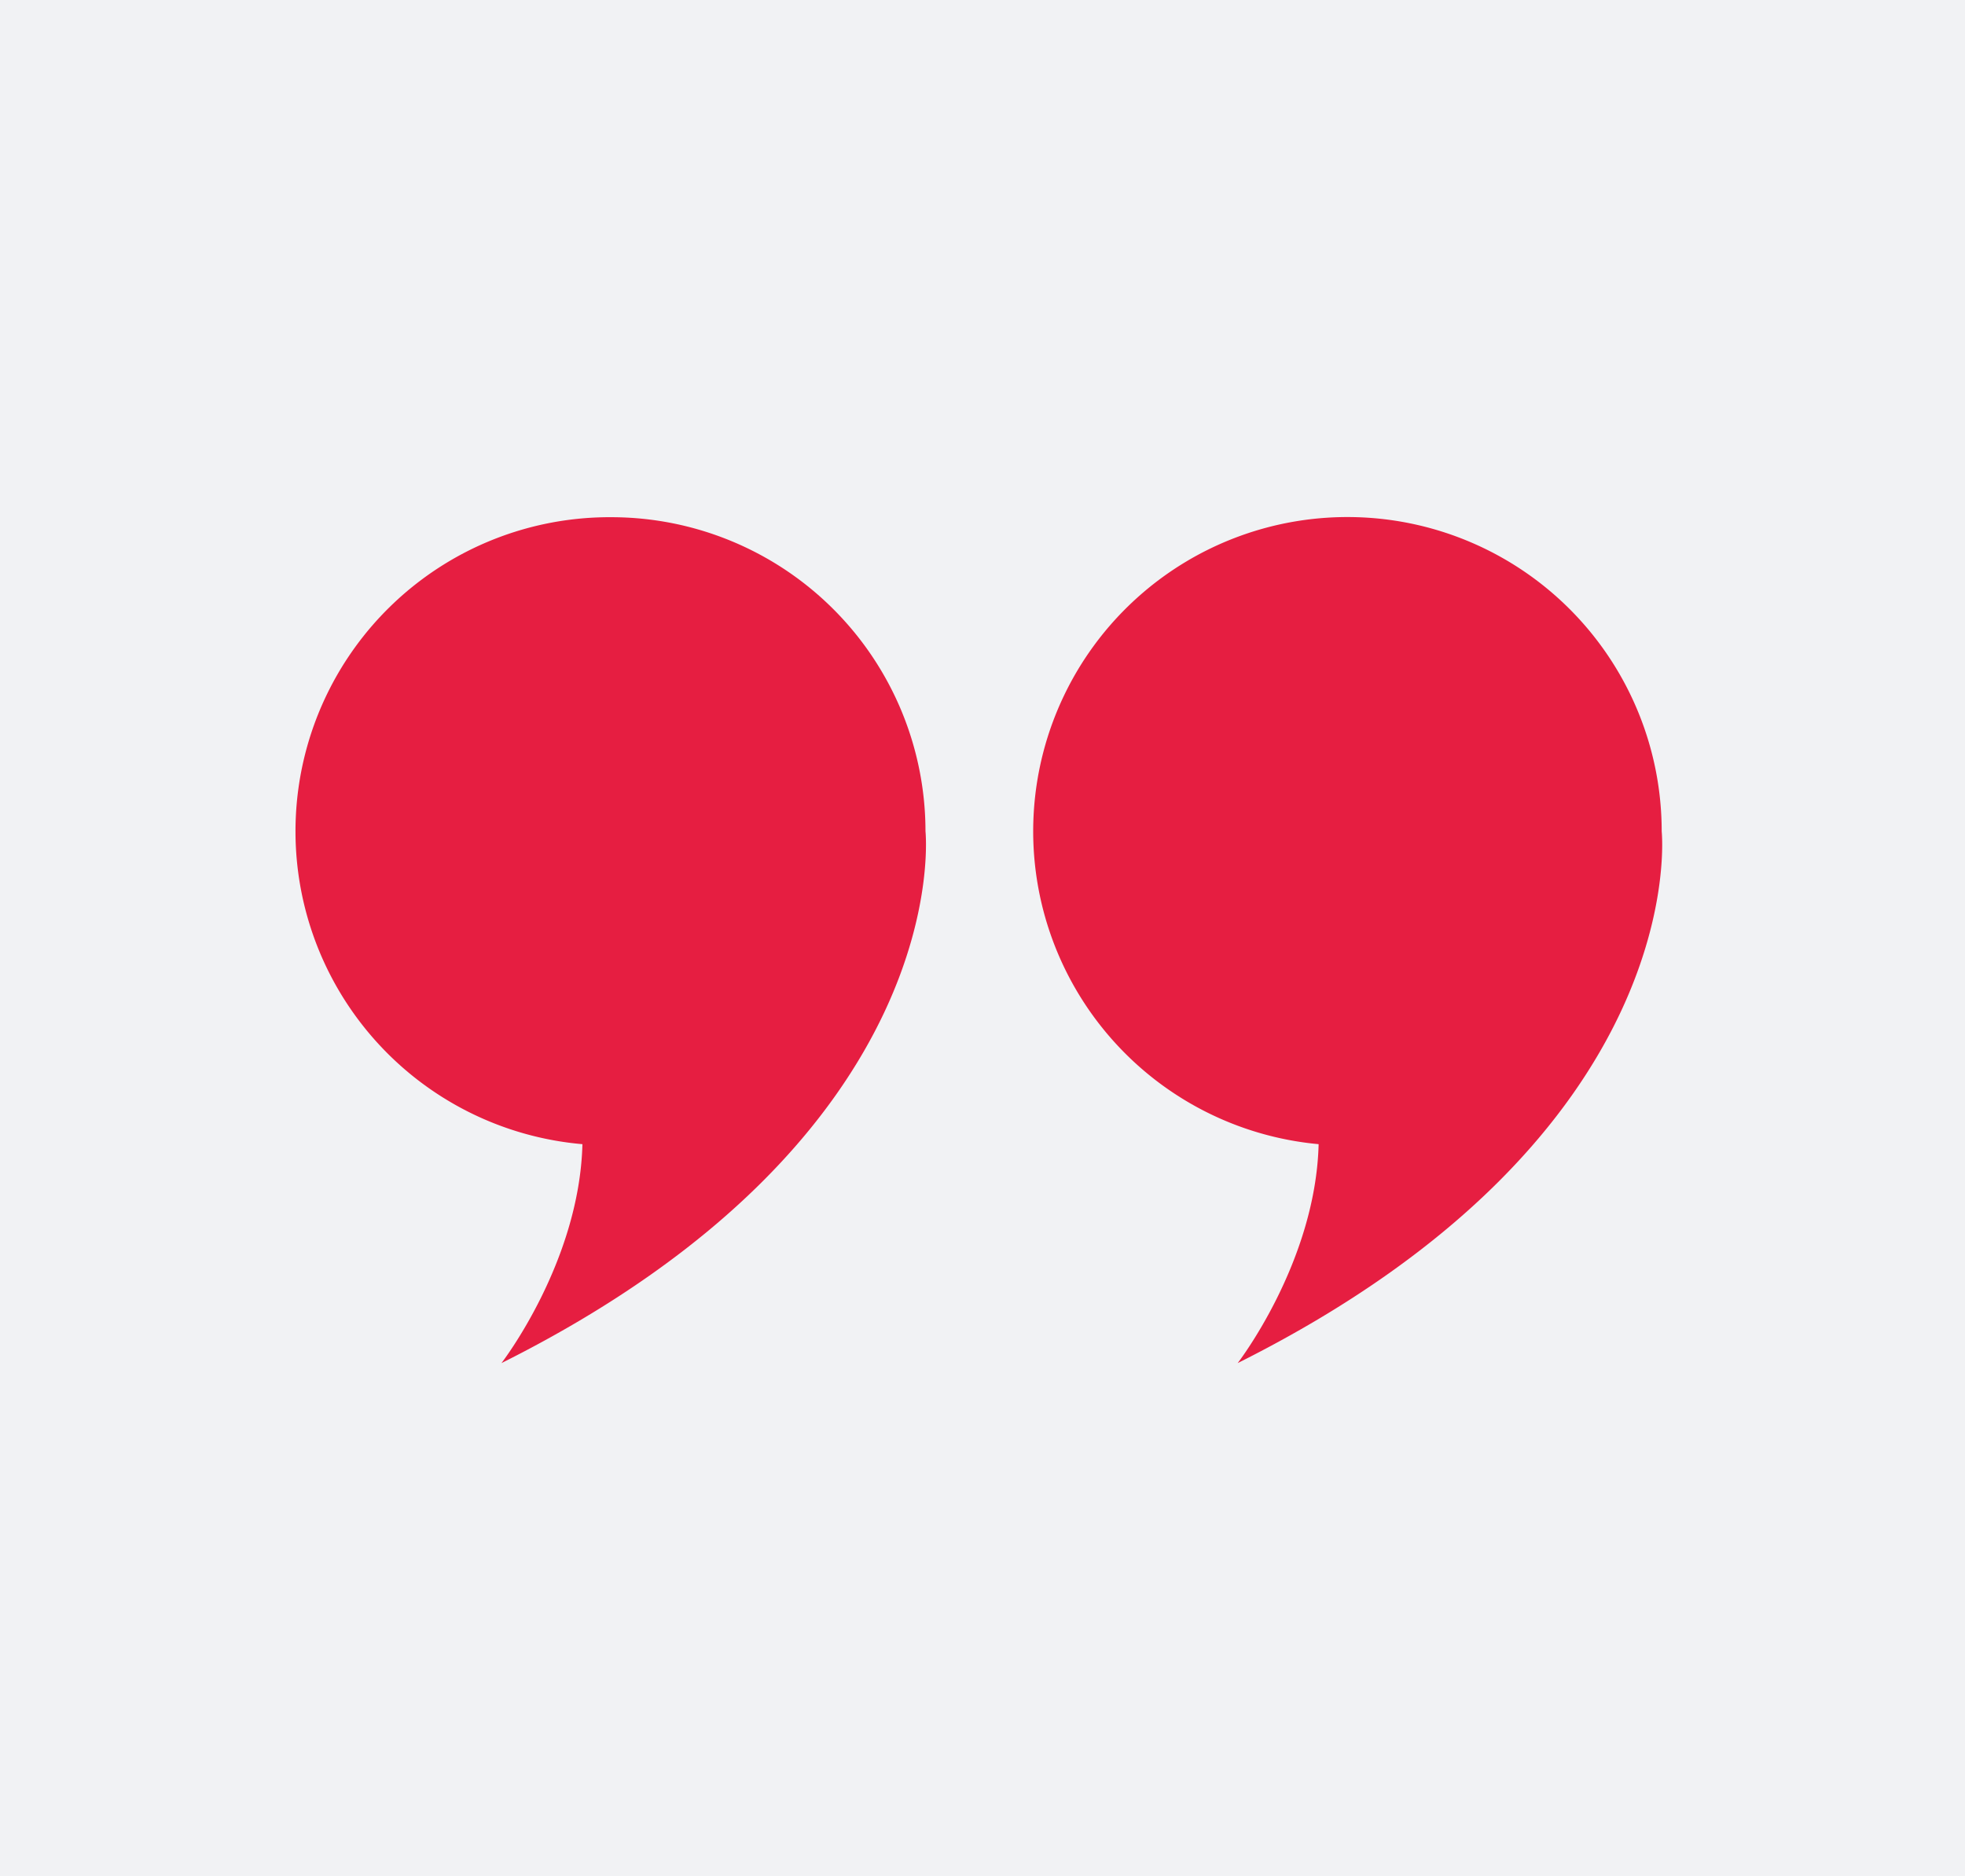 <svg xmlns="http://www.w3.org/2000/svg" width="133" height="127" viewBox="0 0 133 127">
  <g id="speech-right" transform="translate(20.101 35.01)">
    <rect id="Rectangle_23" data-name="Rectangle 23" width="133" height="127" transform="translate(-20.101 -35.01)" fill="#f1f2f4"/>
    <g id="Layer_2" data-name="Layer 2">
      <path id="Path_31" data-name="Path 31" d="M92.37,21.27A21.27,21.27,0,1,0,69.15,42.44c-.2,8-5.48,14.82-5.48,14.82C94.56,41.81,92.37,21.27,92.37,21.27Z" fill="#e61e41"/>
      <path id="Path_32" data-name="Path 32" d="M21.27,0a21.26,21.26,0,0,0-1.95,42.44c-.2,8-5.48,14.82-5.48,14.82,30.89-15.45,28.7-36,28.7-36A21.27,21.27,0,0,0,21.27,0Z" fill="#e61e41"/>
    </g>
  </g>
</svg>
